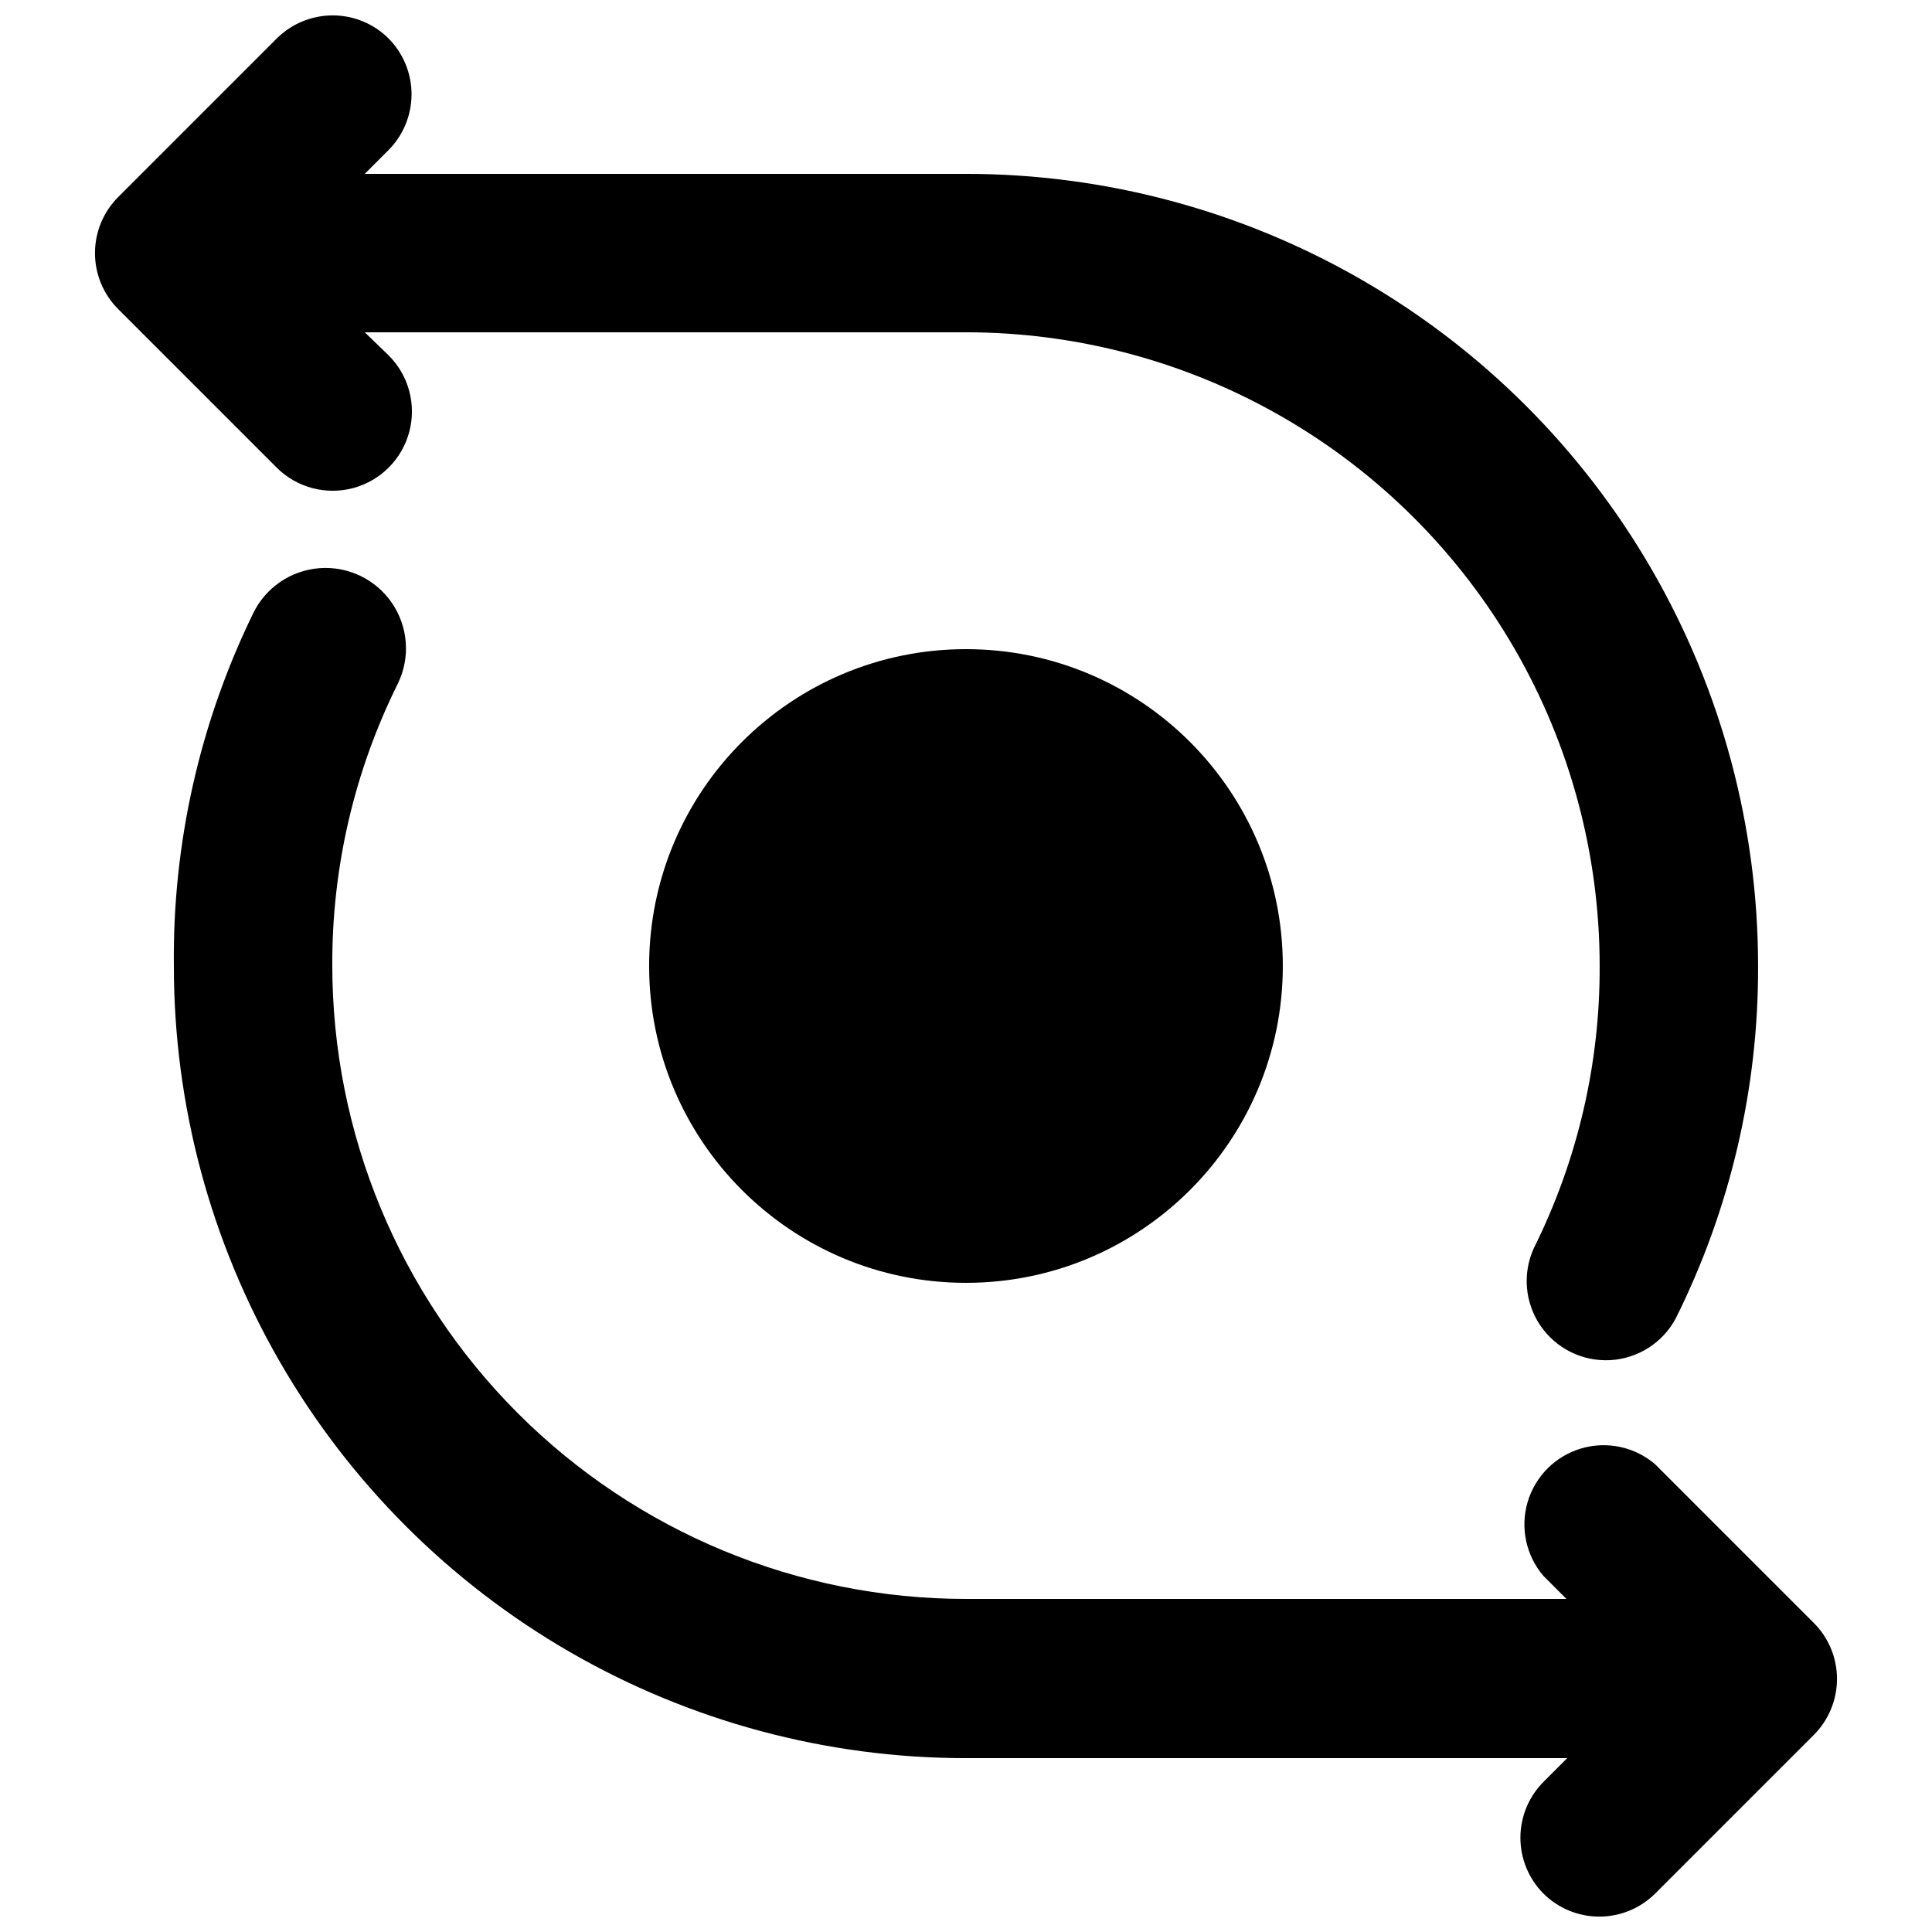 <?xml version="1.0" encoding="UTF-8"?>
<!-- Uploaded to: ICON Repo, www.iconrepo.com, Generator: ICON Repo Mixer Tools -->
<svg width="800px" height="800px" version="1.1" viewBox="144 144 512 512" xmlns="http://www.w3.org/2000/svg">
 <defs>
  <clipPath id="b">
   <path d="m190 294h441v357.9h-441z"/>
  </clipPath>
  <clipPath id="a">
   <path d="m169 148.09h441v356.91h-441z"/>
  </clipPath>
 </defs>
 <g clip-path="url(#b)">
  <path d="m553.03 645.82c3.934 3.91 9.254 6.102 14.797 6.102 5.547 0 10.867-2.191 14.801-6.102l41.984-41.984c3.973-3.941 6.211-9.309 6.211-14.906 0-5.598-2.238-10.961-6.211-14.902l-41.984-41.984c-5.402-4.629-12.785-6.203-19.605-4.188-6.824 2.019-12.16 7.356-14.18 14.18-2.016 6.82-0.441 14.203 4.188 19.605l6.086 6.086-159.12 0.004c-44.543 0-87.258-17.695-118.75-49.188-31.496-31.496-49.188-74.211-49.188-118.75-0.098-25.93 5.867-51.52 17.422-74.73 3.301-6.863 2.688-14.965-1.605-21.254-4.293-6.289-11.613-9.809-19.207-9.238-7.594 0.574-14.301 5.156-17.602 12.016-14.172 29.082-21.359 61.07-20.992 93.418 0 36.848 9.699 73.047 28.125 104.96 18.422 31.914 44.922 58.414 76.836 76.84 31.91 18.422 68.109 28.121 104.96 28.121h159.33l-6.086 6.086v0.004c-4.004 3.914-6.277 9.262-6.316 14.859-0.039 5.598 2.16 10.98 6.106 14.949z"/>
 </g>
 <g clip-path="url(#a)">
  <path d="m246.96 154.18c-3.93-3.906-9.254-6.102-14.797-6.102-5.547 0-10.867 2.195-14.801 6.102l-41.984 41.984c-3.973 3.941-6.207 9.309-6.207 14.906 0 5.598 2.234 10.961 6.207 14.902l41.984 41.984c5.324 5.289 13.066 7.332 20.309 5.367 7.242-1.969 12.883-7.652 14.797-14.906 1.918-7.254-0.18-14.98-5.508-20.27l-6.297-6.086h159.33c29.477 0 58.438 7.758 83.965 22.5 25.531 14.738 46.73 35.938 61.473 61.469 14.738 25.527 22.496 54.488 22.496 83.969 0.102 25.926-5.867 51.52-17.422 74.73-3.066 6.676-2.422 14.469 1.703 20.547s11.125 9.559 18.461 9.18c7.336-0.383 13.941-4.57 17.41-11.043 14.465-29.012 21.941-61 21.832-93.414 0-36.852-9.699-73.051-28.121-104.96-18.426-31.914-44.926-58.414-76.84-76.836-31.91-18.426-68.109-28.125-104.96-28.125h-159.33l6.09-6.09c4-3.91 6.273-9.262 6.312-14.859 0.039-5.598-2.156-10.977-6.106-14.949z"/>
 </g>
 <path d="m483.96 400c0 46.371-37.594 83.965-83.965 83.965-46.375 0-83.969-37.594-83.969-83.965 0-46.375 37.594-83.969 83.969-83.969 46.371 0 83.965 37.594 83.965 83.969"/>
</svg>
